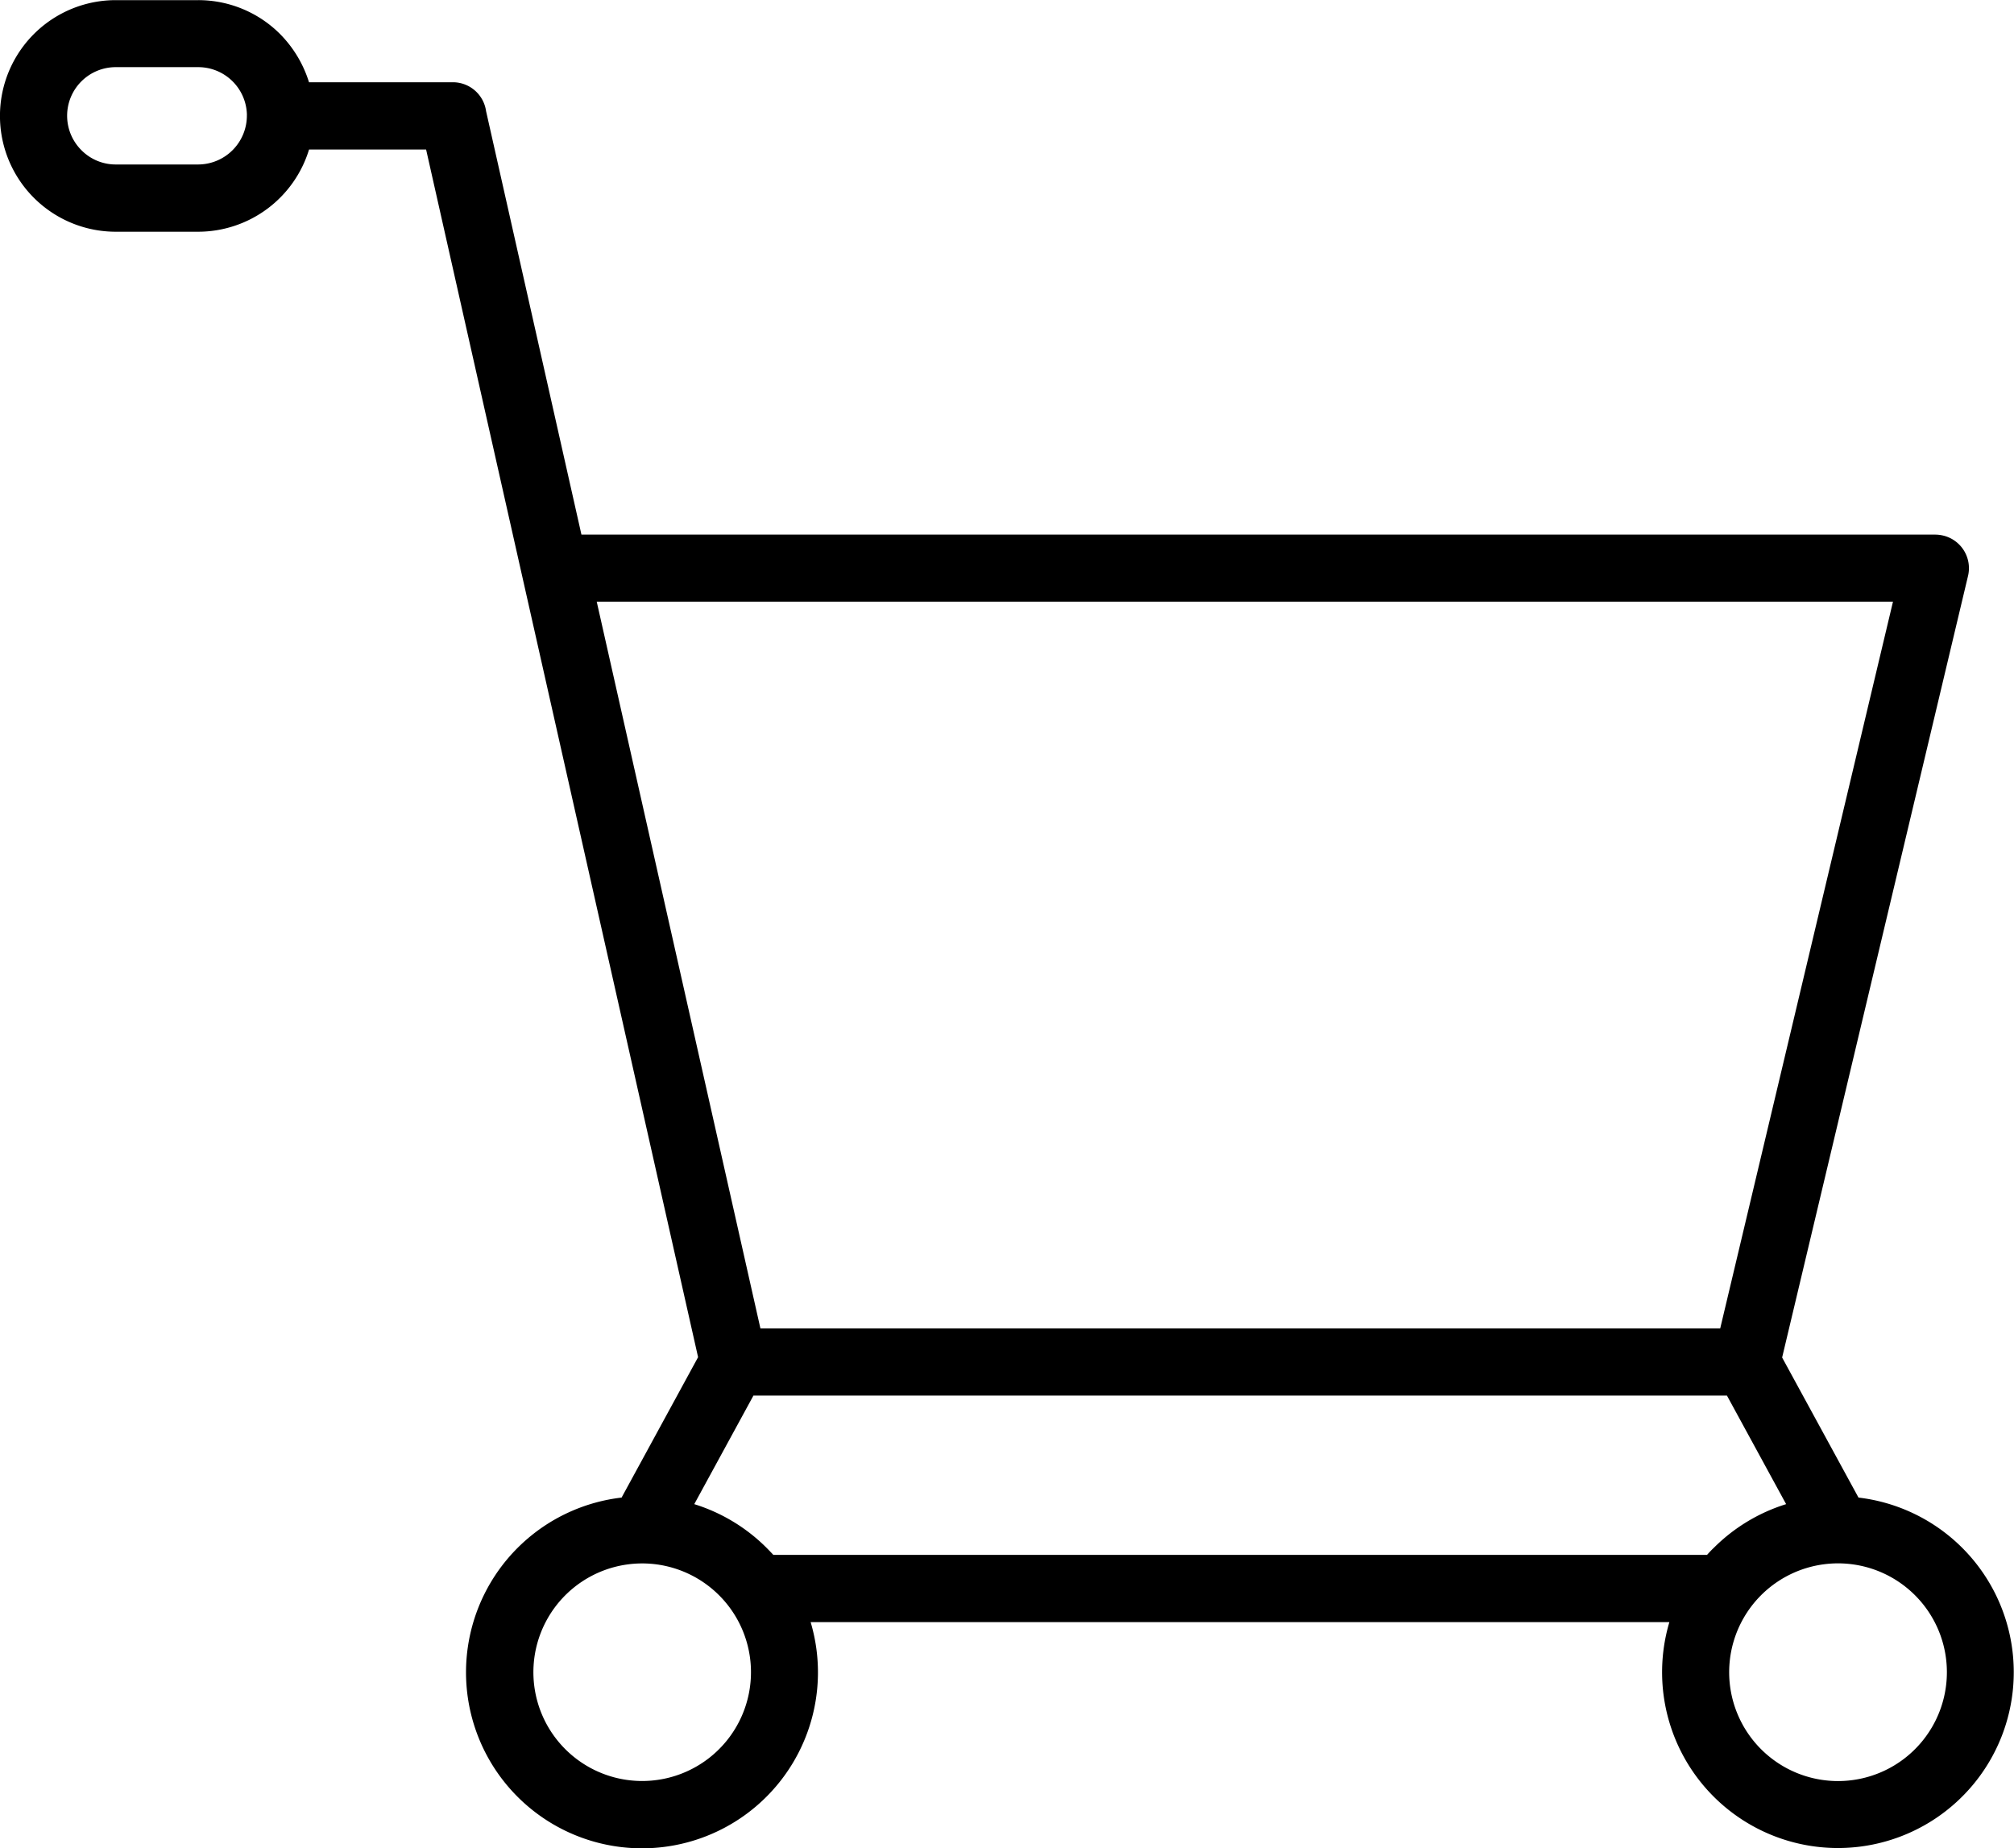 <?xml version="1.0" encoding="UTF-8"?> <svg xmlns="http://www.w3.org/2000/svg" width="59.446" height="54.552" viewBox="0 0 59.446 54.552"><path id="Shopping_Centre_Icon" data-name="Shopping Centre Icon" d="M1849.706,99.72a1.437,1.437,0,0,0-1.436-1.411h-2.434a1.435,1.435,0,0,0-1.015,2.451,1.422,1.422,0,0,0,1.014.422h2.434a1.443,1.443,0,0,0,1.436-1.461Zm1.833-.965h4.246a.989.989,0,0,1,.98.852l2.815,12.5h39.963a1.054,1.054,0,0,1,.229.028.989.989,0,0,1,.735,1.192l-5.487,23.07,2.254,4.134a5.19,5.19,0,1,1-5.582,3.676h-25.347a5.194,5.194,0,1,1-5.58-3.676l2.258-4.144-8.028-35.647h-3.455a3.426,3.426,0,0,1-3.271,2.427h-2.434a3.418,3.418,0,0,1,0-6.836h2.434a3.413,3.413,0,0,1,2.415,1A3.5,3.5,0,0,1,1851.539,98.755Zm41.265,43.467c.064-.071.128-.141.2-.208a5.2,5.2,0,0,1,2.134-1.289l-1.747-3.205h-28.734l-1.747,3.205a5.2,5.2,0,0,1,2.134,1.289c.067.067.133.137.2.208Zm6.139,1.193a3.213,3.213,0,1,0,.94,2.271,3.208,3.208,0,0,0-.94-2.271m-35.3,0a3.211,3.211,0,1,0,.941,2.271,3.207,3.207,0,0,0-.941-2.271m-3.612-29.329,4.832,21.453h28.329l5.1-21.453Z" transform="translate(-1842.418 -96.327)"></path></svg> 